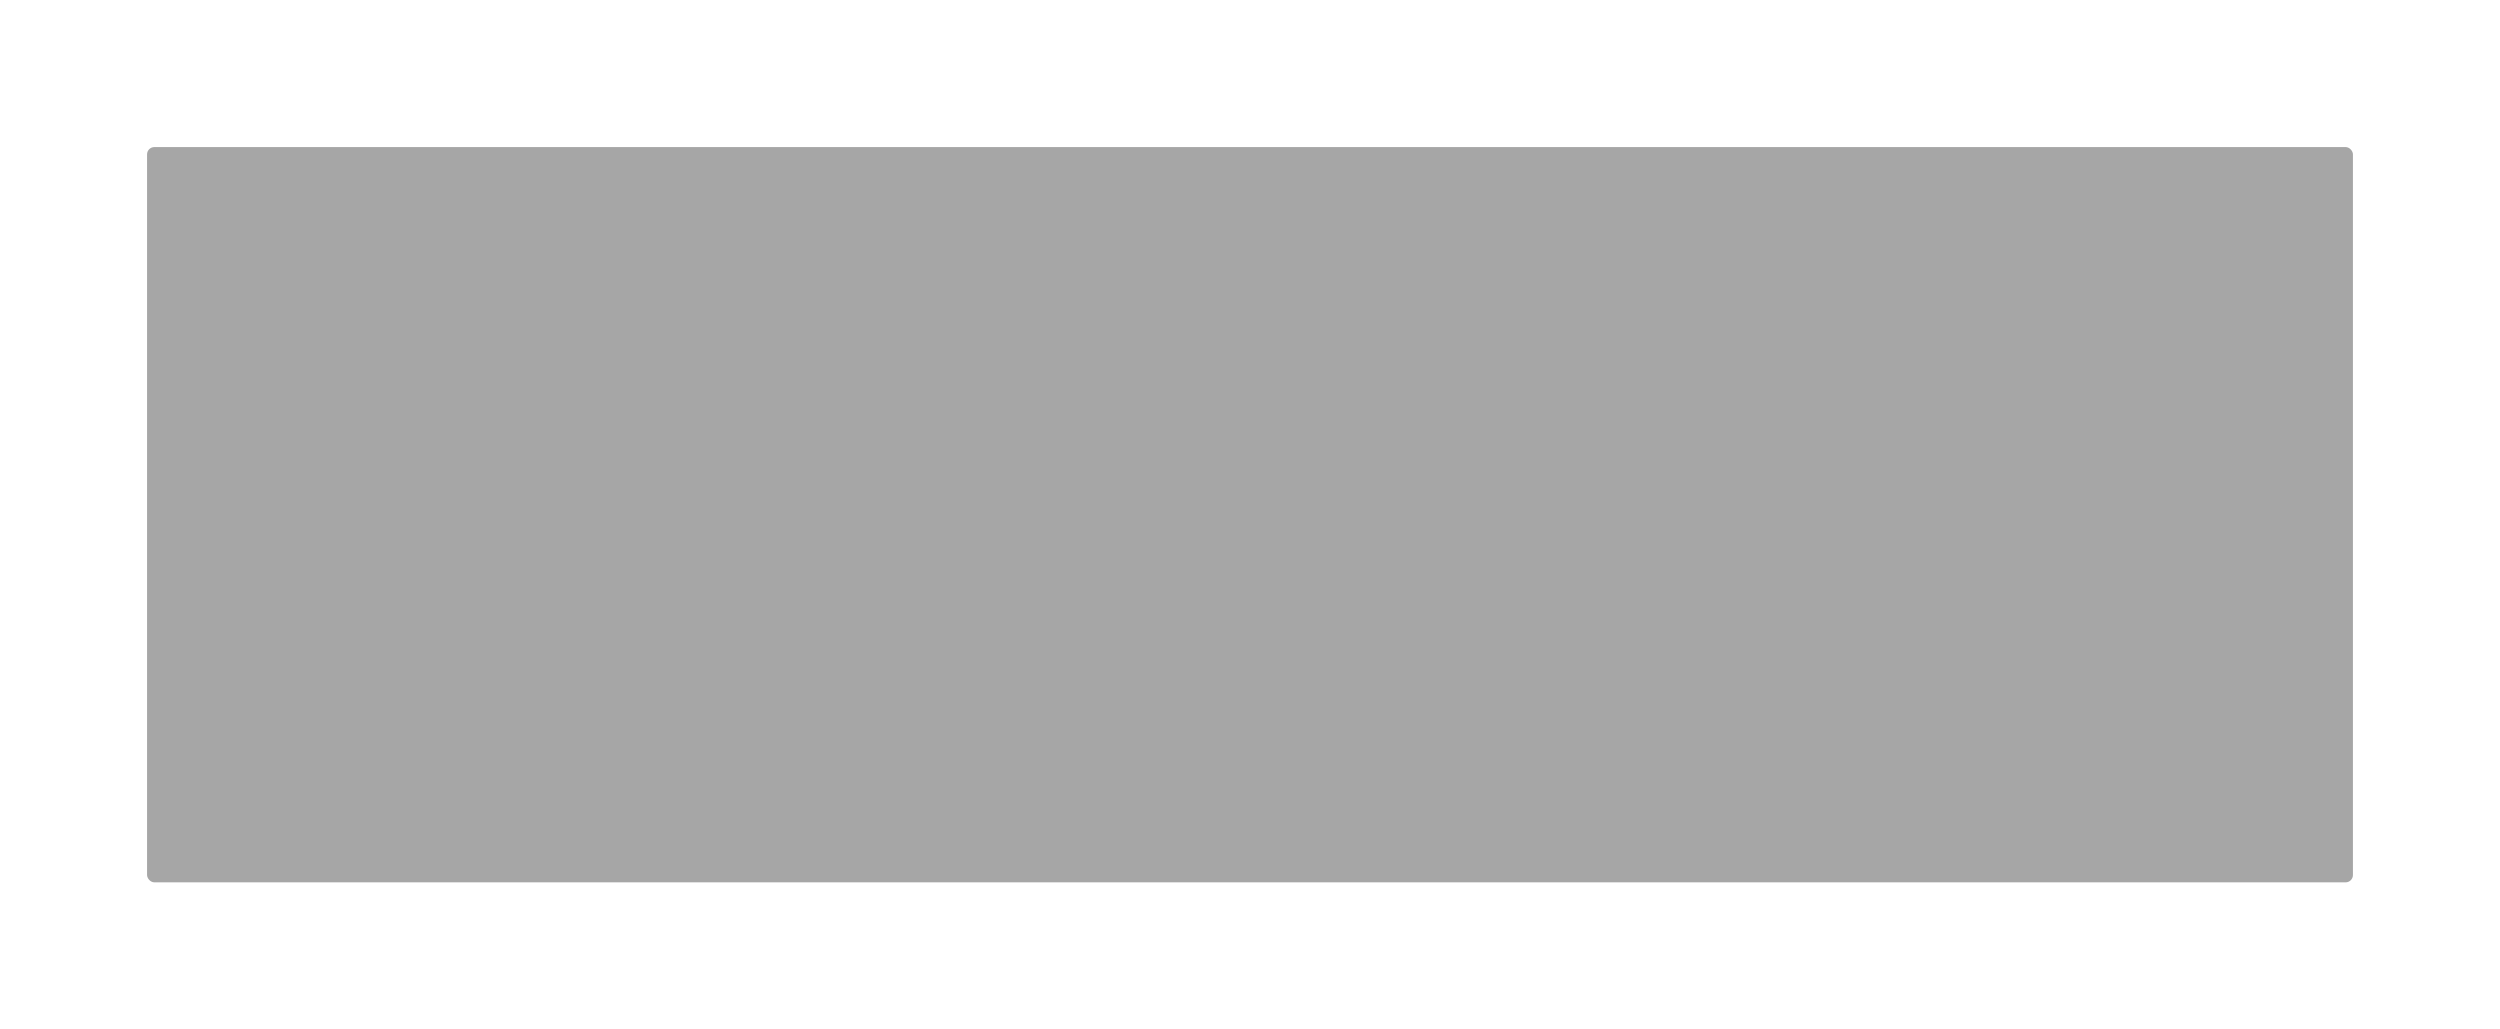 <?xml version="1.0" encoding="UTF-8" standalone="no"?><svg xmlns="http://www.w3.org/2000/svg" xmlns:xlink="http://www.w3.org/1999/xlink" fill="none" height="1400" preserveAspectRatio="xMidYMid meet" style="fill: none" version="1" viewBox="0.0 0.0 3400.0 1400.0" width="3400" zoomAndPan="magnify"><g filter="url(#a)" id="change1_1"><rect fill="#a6a6a6" height="1000" rx="10" width="3000" x="200" y="200"/></g><defs><filter color-interpolation-filters="sRGB" filterUnits="userSpaceOnUse" height="1400" id="a" width="3400" x="0" xlink:actuate="onLoad" xlink:show="other" xlink:type="simple" y="0"><feFlood flood-opacity="0" result="BackgroundImageFix"/><feBlend in="SourceGraphic" in2="BackgroundImageFix" result="shape"/><feGaussianBlur result="effect1_foregroundBlur_135_3" stdDeviation="100"/></filter></defs></svg>
